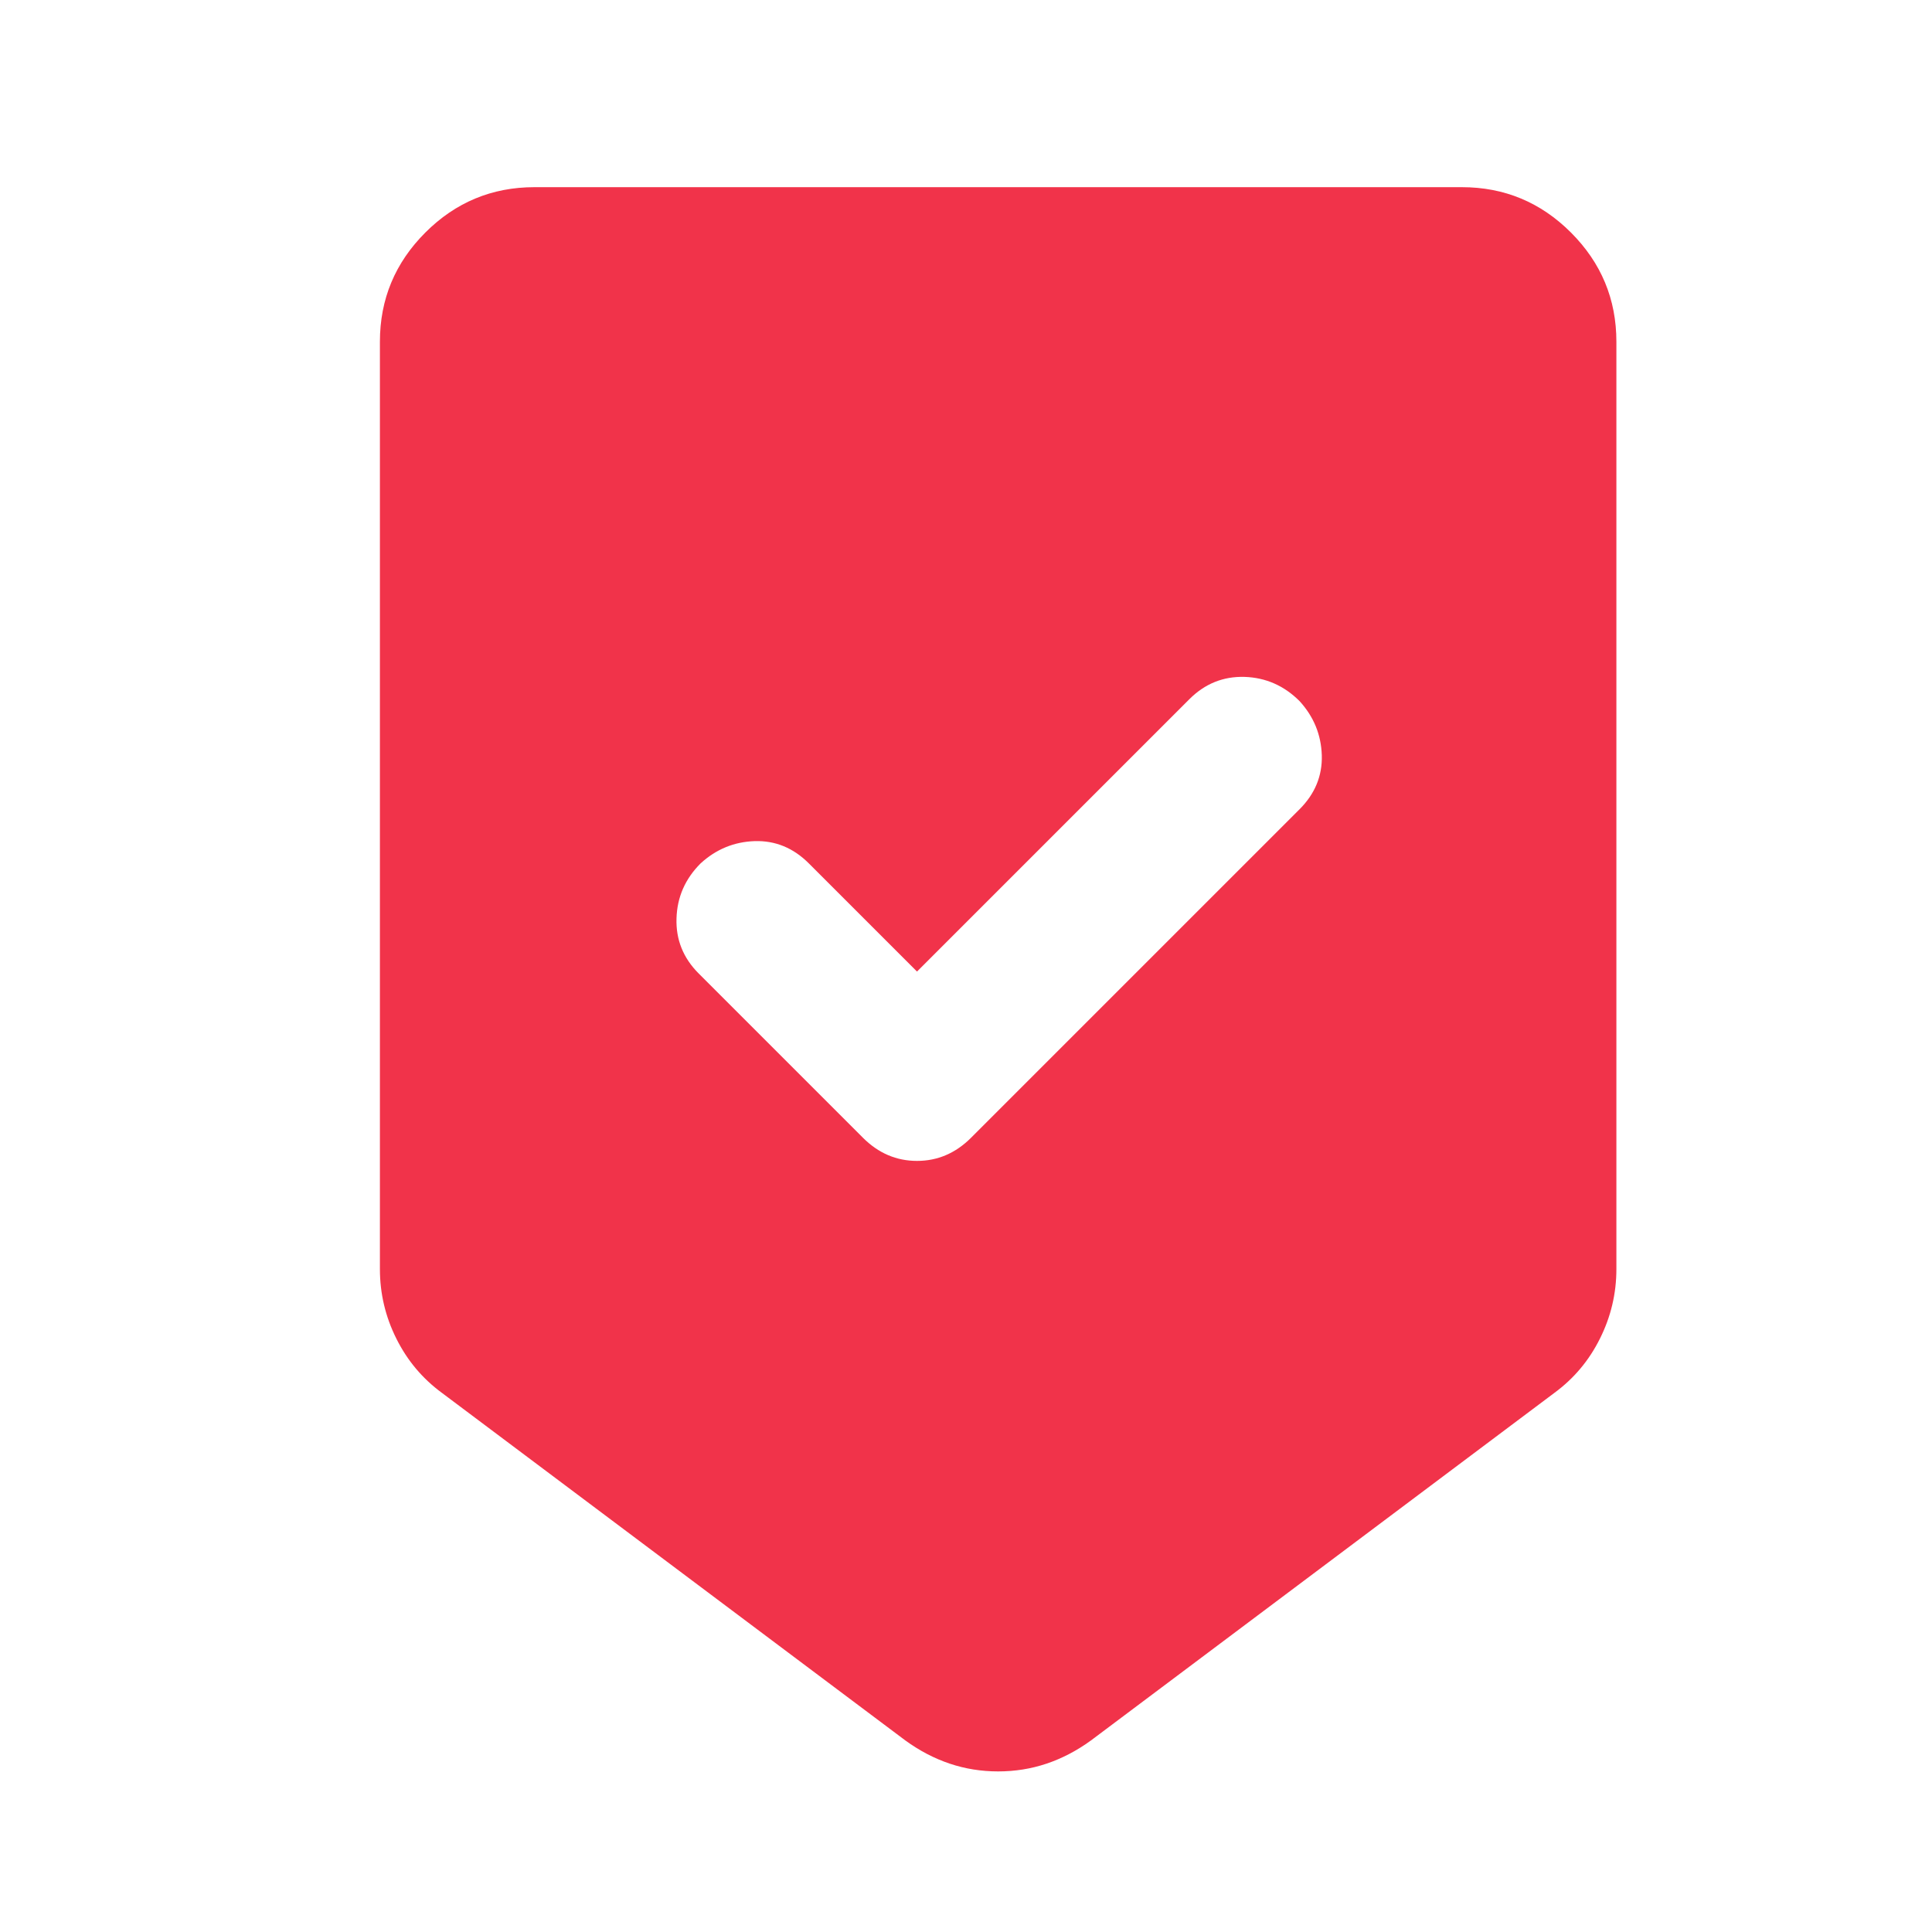 <svg width="25" height="25" viewBox="0 0 25 25" fill="none" xmlns="http://www.w3.org/2000/svg">
<path d="M12.916 22.922C12.699 22.922 12.491 22.889 12.291 22.822C12.091 22.755 11.899 22.655 11.716 22.522L5.716 18.022C5.466 17.838 5.27 17.605 5.129 17.322C4.987 17.038 4.916 16.738 4.916 16.422V4.422C4.916 3.872 5.112 3.401 5.504 3.009C5.895 2.618 6.366 2.422 6.916 2.422H18.916C19.466 2.422 19.937 2.618 20.328 3.009C20.72 3.401 20.916 3.872 20.916 4.422V16.422C20.916 16.738 20.845 17.038 20.703 17.322C20.562 17.605 20.366 17.838 20.116 18.022L14.116 22.522C13.933 22.655 13.741 22.755 13.541 22.822C13.341 22.889 13.133 22.922 12.916 22.922ZM11.866 12.572L10.466 11.172C10.266 10.972 10.033 10.876 9.766 10.884C9.499 10.893 9.266 10.989 9.066 11.172C8.866 11.372 8.762 11.609 8.754 11.884C8.745 12.159 8.841 12.397 9.041 12.597L11.166 14.722C11.366 14.922 11.599 15.022 11.866 15.022C12.133 15.022 12.366 14.922 12.566 14.722L16.816 10.472C17.016 10.272 17.112 10.039 17.104 9.772C17.095 9.505 16.999 9.272 16.816 9.072C16.616 8.872 16.378 8.768 16.104 8.759C15.829 8.751 15.591 8.847 15.391 9.047L11.866 12.572Z" fill="#F1334A"/>
</svg>

